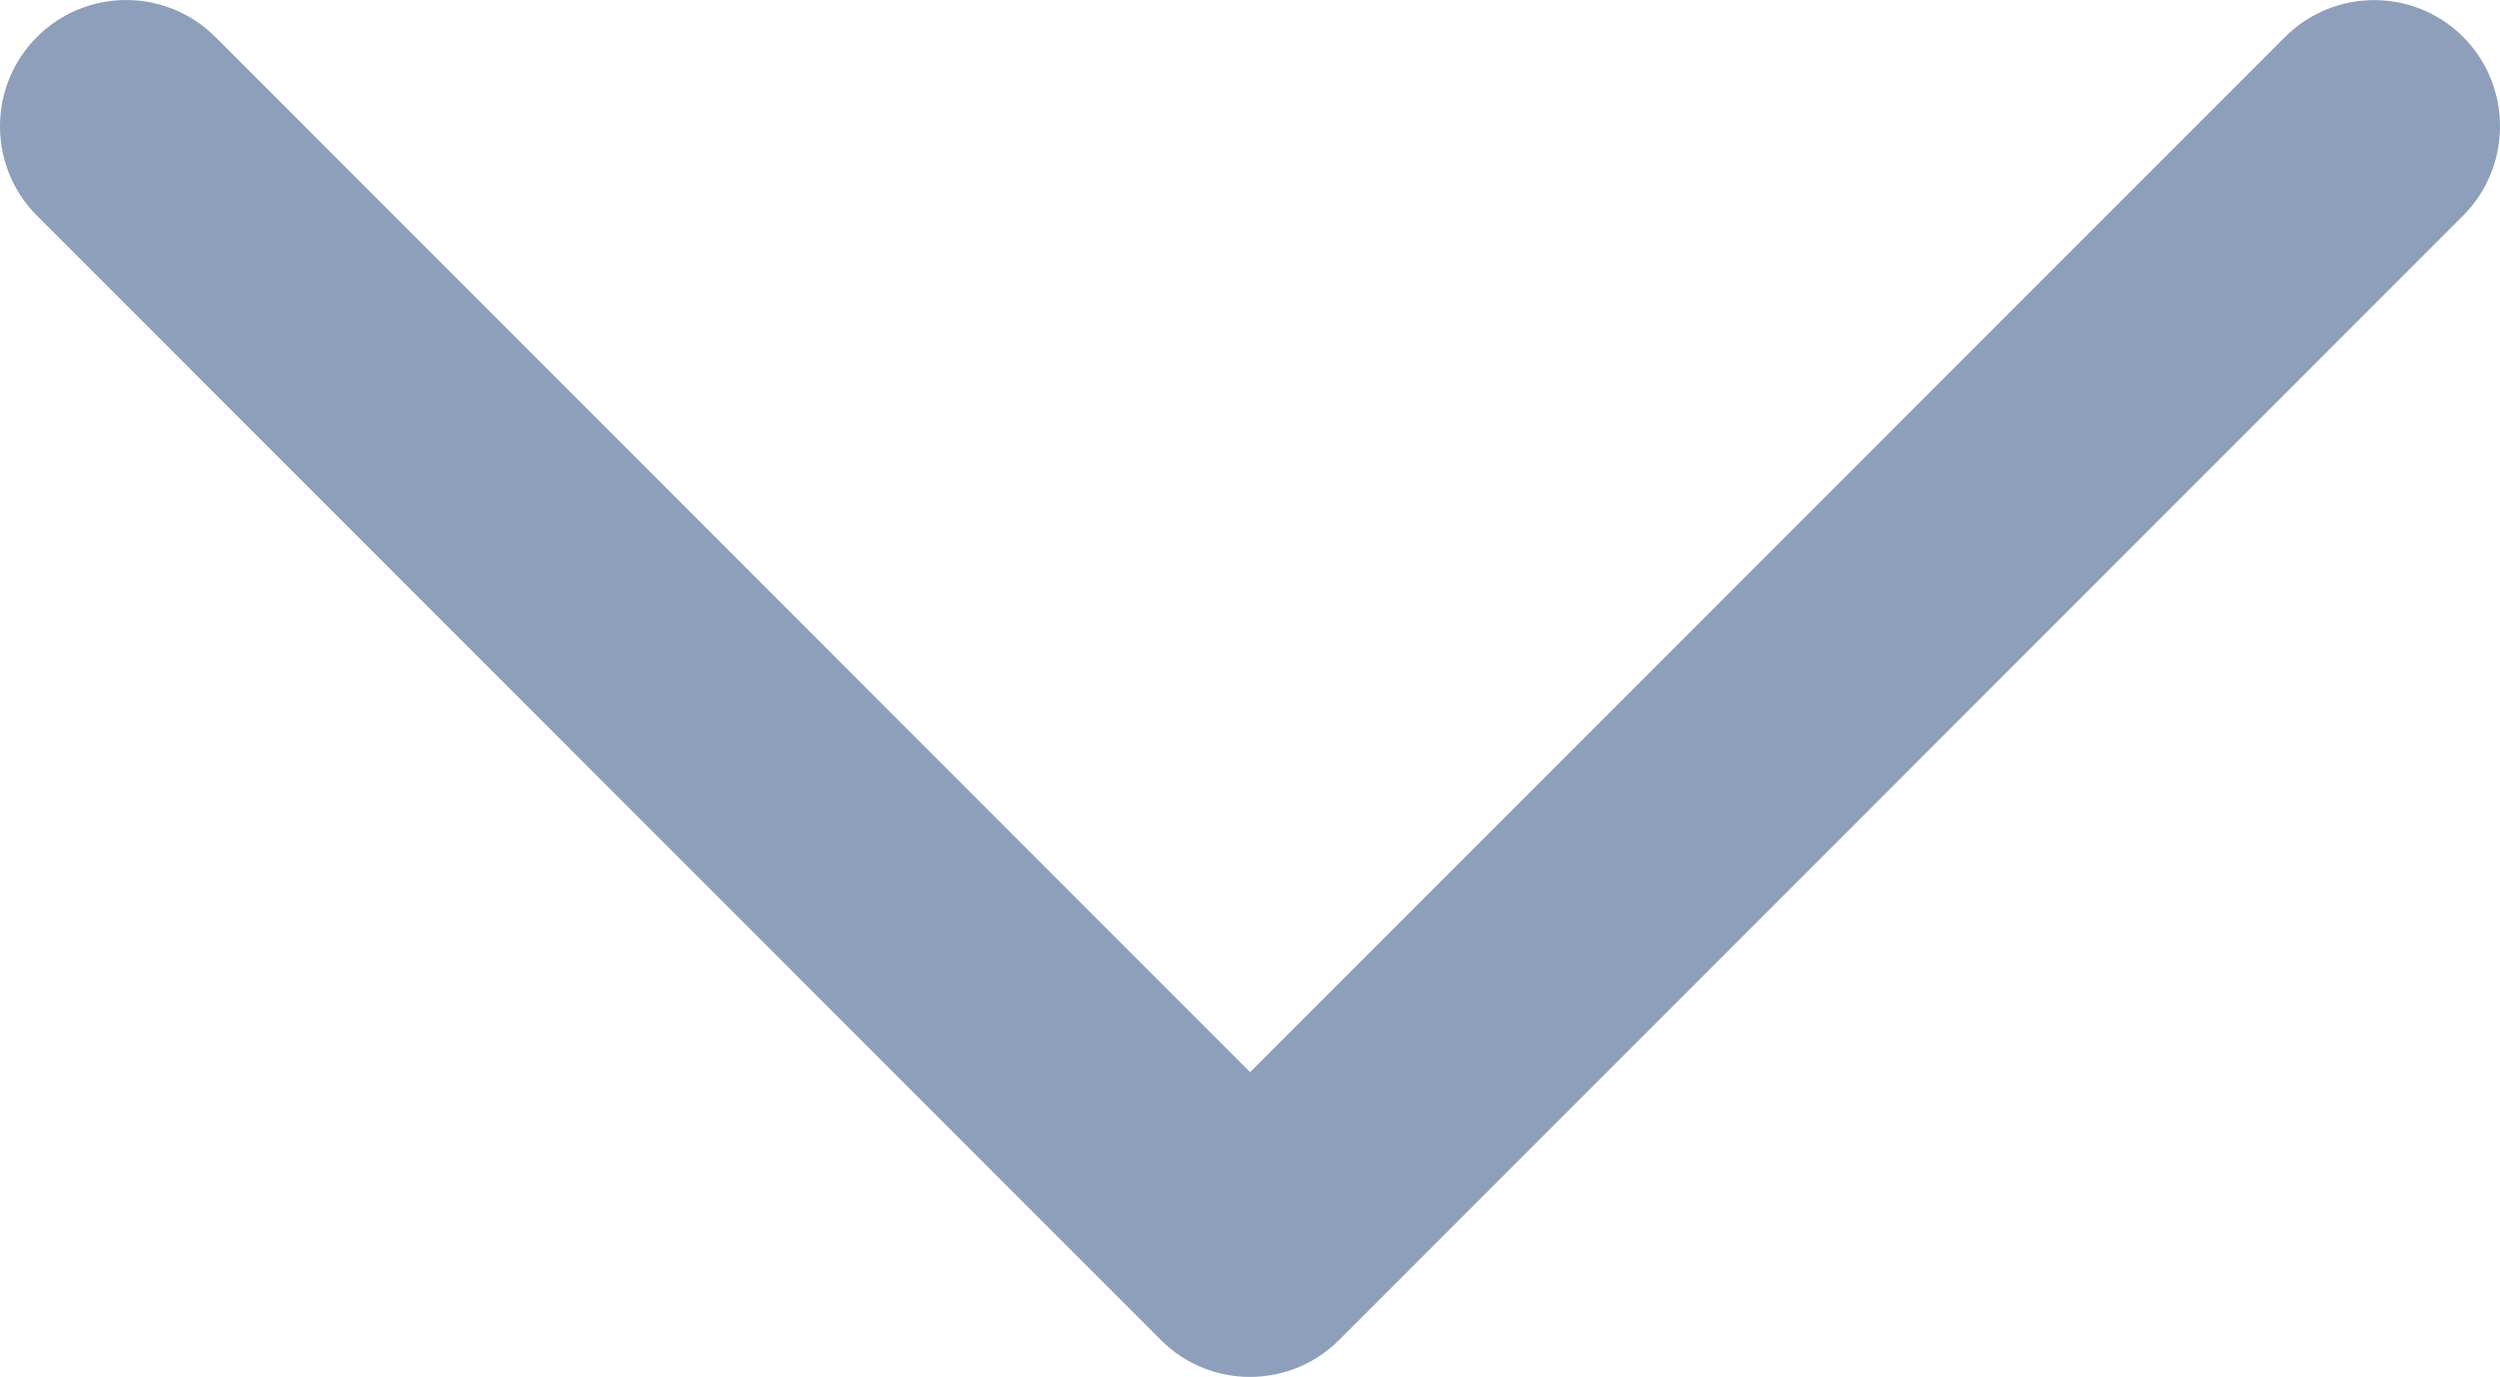 <?xml version="1.0" encoding="iso-8859-1"?>
<!-- Generator: Adobe Illustrator 19.1.0, SVG Export Plug-In . SVG Version: 6.00 Build 0)  -->
<svg version="1.1" xmlns="http://www.w3.org/2000/svg" xmlns:xlink="http://www.w3.org/1999/xlink" x="0px" y="0px"
	 viewBox="0 0 40 22.03" style="enable-background:new 0 0 40 22.03;" xml:space="preserve">
<style type="text/css">
	.st0{display:none;opacity:0.25;}
	.st1{display:inline;}
	.st2{fill:#8E9FBC;}
	.st3{fill:none;stroke:#8E9FBC;stroke-width:2;stroke-miterlimit:10;}
	.st4{fill:none;stroke:#8E9FBC;stroke-miterlimit:10;}
	.st5{enable-background:new    ;}
</style>
<g id="Backgrounds" class="st0">
	<rect x="-20" y="-20" class="st1" width="80" height="80"/>
</g>
<g id="Icons">
	<path id="Expand_More" class="st2" d="M36.558,0.594l-16.556,16.56L3.446,0.592c-0.789-0.789-2.066-0.789-2.856,0
		c-0.787,0.789-0.787,2.068,0,2.858l17.983,17.989l0,0l0,0c0.787,0.789,2.066,0.789,2.854,0L39.41,3.45
		c0.787-0.789,0.787-2.07,0-2.86C38.624-0.195,37.345-0.195,36.558,0.594z"/>
</g>
</svg>
